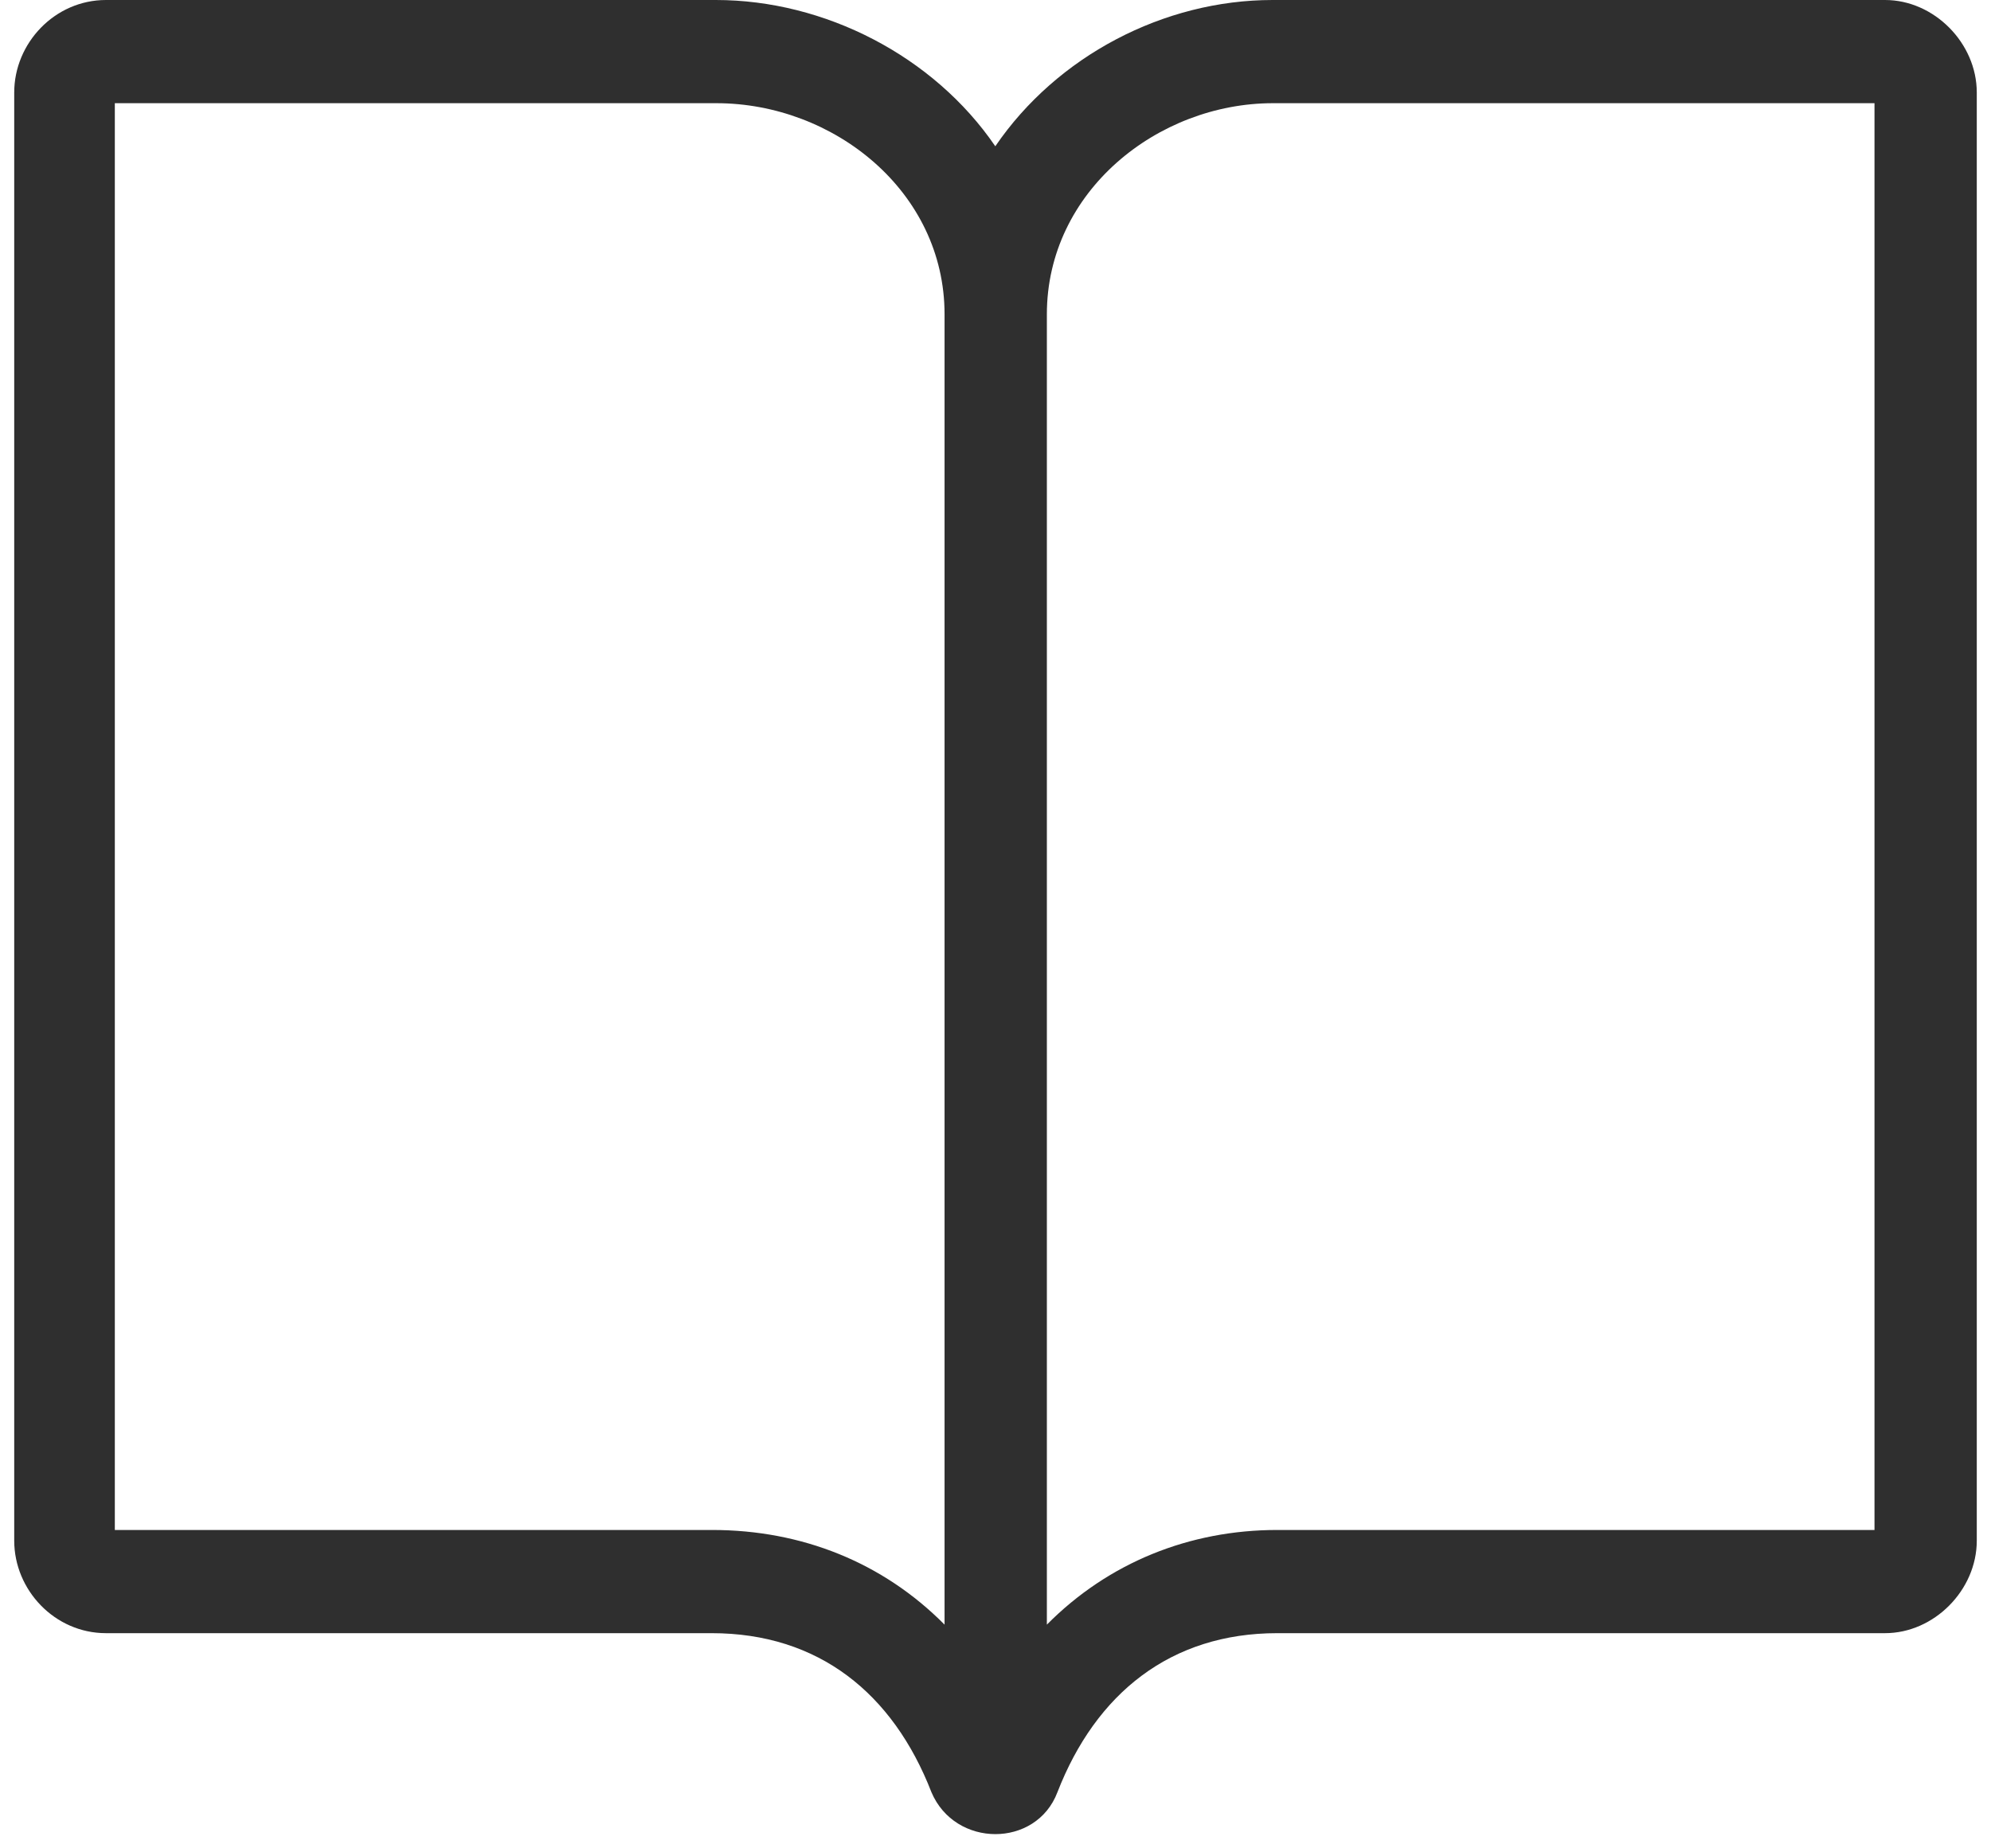 <svg width="70" height="65" viewBox="0 0 70 65" fill="none" xmlns="http://www.w3.org/2000/svg">
<path d="M44.756 0H66.275C67.999 0 69.5 1.515 69.5 3.254V54.179C69.5 55.919 67.999 57.433 66.275 57.433H44.905C41.16 57.433 38.529 59.548 37.177 63.027C36.434 64.991 33.581 64.991 32.748 63.027C31.396 59.548 28.781 57.433 25.021 57.433H3.725C1.927 57.433 0.5 55.919 0.5 54.179V3.254C0.5 1.515 1.927 0 3.725 0H25.169C28.989 0 32.823 1.964 34.993 5.144C37.162 1.964 40.922 0 44.741 0H44.756ZM33.209 57.133V11.052C33.209 6.733 29.316 3.629 25.184 3.629H4.037V53.804H25.036C28.186 53.804 31.04 54.944 33.209 57.133ZM36.806 11.052V57.133C38.975 54.944 41.829 53.804 44.905 53.804H65.904V3.629H44.756C40.699 3.629 36.806 6.733 36.806 11.052Z" fill="#2F2F2F"/>
</svg>
